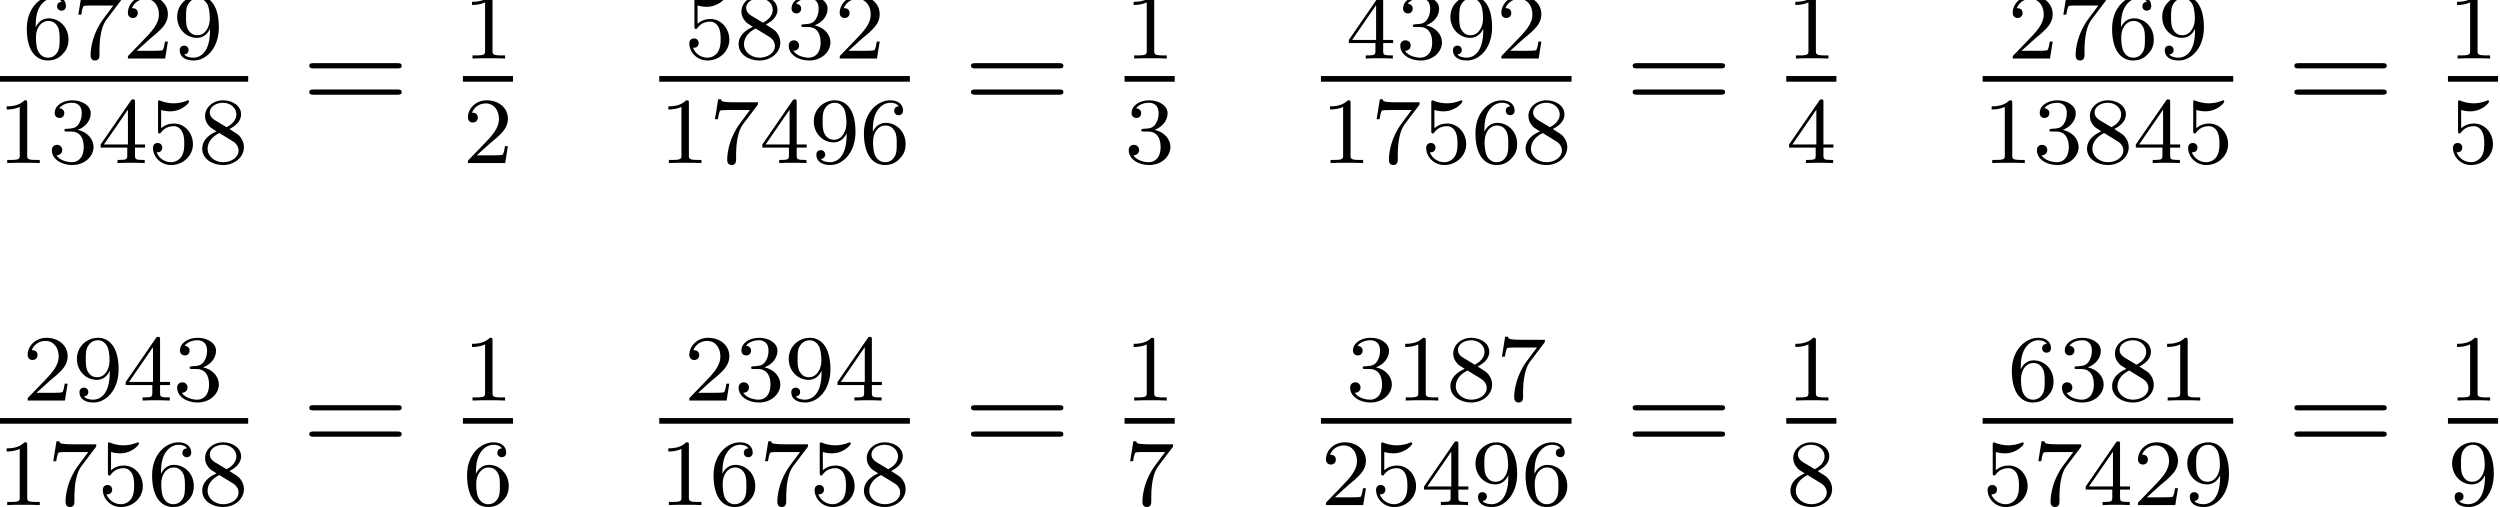 <?xml version='1.0' encoding='UTF-8'?>
<!DOCTYPE svg PUBLIC "-//W3C//DTD SVG 1.1//EN" "http://www.w3.org/Graphics/SVG/1.1/DTD/svg11.dtd">
<!-- This file was generated by dvisvgm 1.2.2 (x86_64-unknown-linux-gnu) -->
<!-- Tue Jul  8 17:56:24 2014 -->
<svg height='48.429pt' version='1.1' viewBox='0 0 238.691 48.429' width='238.691pt' xmlns='http://www.w3.org/2000/svg' xmlns:xlink='http://www.w3.org/1999/xlink'>
<defs>
<path d='M2.512 -5.096C2.512 -5.312 2.496 -5.32 2.28 -5.32C1.952 -5 1.528 -4.808 0.768 -4.808V-4.544C0.984 -4.544 1.416 -4.544 1.88 -4.76V-0.656C1.88 -0.36 1.856 -0.264 1.096 -0.264H0.816V0C1.144 -0.024 1.832 -0.024 2.192 -0.024S3.248 -0.024 3.576 0V-0.264H3.296C2.536 -0.264 2.512 -0.36 2.512 -0.656V-5.096Z' id='g0-49'/>
<path d='M2.256 -1.632C2.384 -1.752 2.72 -2.016 2.848 -2.128C3.344 -2.584 3.816 -3.024 3.816 -3.752C3.816 -4.704 3.016 -5.32 2.016 -5.32C1.056 -5.32 0.424 -4.592 0.424 -3.88C0.424 -3.488 0.736 -3.432 0.848 -3.432C1.016 -3.432 1.264 -3.552 1.264 -3.856C1.264 -4.272 0.864 -4.272 0.768 -4.272C1 -4.856 1.536 -5.056 1.928 -5.056C2.672 -5.056 3.056 -4.424 3.056 -3.752C3.056 -2.92 2.472 -2.312 1.528 -1.344L0.52 -0.304C0.424 -0.216 0.424 -0.2 0.424 0H3.584L3.816 -1.432H3.568C3.544 -1.272 3.48 -0.872 3.384 -0.72C3.336 -0.656 2.728 -0.656 2.6 -0.656H1.176L2.256 -1.632Z' id='g0-50'/>
<path d='M2.024 -2.672C2.656 -2.672 3.056 -2.208 3.056 -1.368C3.056 -0.368 2.488 -0.072 2.064 -0.072C1.624 -0.072 1.024 -0.232 0.744 -0.656C1.032 -0.656 1.232 -0.84 1.232 -1.104C1.232 -1.36 1.048 -1.544 0.792 -1.544C0.576 -1.544 0.352 -1.408 0.352 -1.088C0.352 -0.328 1.168 0.168 2.08 0.168C3.144 0.168 3.888 -0.568 3.888 -1.368C3.888 -2.032 3.36 -2.64 2.544 -2.816C3.176 -3.04 3.648 -3.584 3.648 -4.224S2.928 -5.32 2.096 -5.32C1.24 -5.32 0.592 -4.856 0.592 -4.248C0.592 -3.952 0.792 -3.824 1 -3.824C1.248 -3.824 1.408 -4 1.408 -4.232C1.408 -4.528 1.152 -4.64 0.976 -4.648C1.312 -5.088 1.928 -5.112 2.072 -5.112C2.28 -5.112 2.888 -5.048 2.888 -4.224C2.888 -3.664 2.656 -3.328 2.544 -3.2C2.304 -2.952 2.12 -2.936 1.632 -2.904C1.48 -2.896 1.416 -2.888 1.416 -2.784C1.416 -2.672 1.488 -2.672 1.624 -2.672H2.024Z' id='g0-51'/>
<path d='M3.152 -5.176C3.152 -5.336 3.152 -5.4 2.984 -5.4C2.88 -5.4 2.872 -5.392 2.792 -5.28L0.24 -1.576V-1.312H2.496V-0.648C2.496 -0.352 2.472 -0.264 1.856 -0.264H1.672V0C2.352 -0.024 2.368 -0.024 2.824 -0.024S3.296 -0.024 3.976 0V-0.264H3.792C3.176 -0.264 3.152 -0.352 3.152 -0.648V-1.312H4V-1.576H3.152V-5.176ZM2.552 -4.528V-1.576H0.52L2.552 -4.528Z' id='g0-52'/>
<path d='M1.12 -4.496C1.224 -4.464 1.544 -4.384 1.88 -4.384C2.88 -4.384 3.488 -5.088 3.488 -5.208C3.488 -5.296 3.432 -5.32 3.392 -5.32C3.376 -5.32 3.36 -5.32 3.288 -5.28C2.976 -5.16 2.608 -5.064 2.176 -5.064C1.704 -5.064 1.312 -5.184 1.064 -5.28C0.984 -5.32 0.968 -5.32 0.96 -5.32C0.856 -5.32 0.856 -5.232 0.856 -5.088V-2.744C0.856 -2.6 0.856 -2.504 0.984 -2.504C1.048 -2.504 1.072 -2.536 1.112 -2.6C1.208 -2.72 1.512 -3.128 2.192 -3.128C2.64 -3.128 2.856 -2.76 2.928 -2.608C3.064 -2.32 3.08 -1.952 3.08 -1.64C3.08 -1.344 3.072 -0.912 2.848 -0.56C2.696 -0.32 2.376 -0.072 1.952 -0.072C1.432 -0.072 0.92 -0.4 0.736 -0.92C0.76 -0.912 0.808 -0.912 0.816 -0.912C1.04 -0.912 1.216 -1.056 1.216 -1.304C1.216 -1.6 0.984 -1.704 0.824 -1.704C0.68 -1.704 0.424 -1.624 0.424 -1.28C0.424 -0.56 1.048 0.168 1.968 0.168C2.968 0.168 3.816 -0.608 3.816 -1.6C3.816 -2.528 3.144 -3.352 2.2 -3.352C1.8 -3.352 1.424 -3.224 1.12 -2.952V-4.496Z' id='g0-53'/>
<path d='M1.104 -2.648C1.104 -3.312 1.16 -3.896 1.448 -4.384C1.688 -4.784 2.096 -5.112 2.6 -5.112C2.76 -5.112 3.128 -5.088 3.312 -4.808C2.952 -4.792 2.92 -4.52 2.92 -4.432C2.92 -4.192 3.104 -4.056 3.296 -4.056C3.44 -4.056 3.672 -4.144 3.672 -4.448C3.672 -4.928 3.312 -5.32 2.592 -5.32C1.48 -5.32 0.352 -4.264 0.352 -2.536C0.352 -0.368 1.36 0.168 2.136 0.168C2.52 0.168 2.936 0.064 3.296 -0.28C3.616 -0.592 3.888 -0.928 3.888 -1.624C3.888 -2.672 3.096 -3.408 2.208 -3.408C1.632 -3.408 1.288 -3.04 1.104 -2.648ZM2.136 -0.072C1.712 -0.072 1.448 -0.368 1.328 -0.592C1.144 -0.952 1.128 -1.496 1.128 -1.8C1.128 -2.592 1.56 -3.184 2.176 -3.184C2.576 -3.184 2.816 -2.976 2.968 -2.696C3.136 -2.4 3.136 -2.04 3.136 -1.632S3.136 -0.872 2.976 -0.584C2.768 -0.216 2.488 -0.072 2.136 -0.072Z' id='g0-54'/>
<path d='M4.048 -4.872C4.12 -4.96 4.12 -4.976 4.12 -5.152H2.088C1.888 -5.152 1.64 -5.16 1.44 -5.176C1.024 -5.208 1.016 -5.28 0.992 -5.408H0.744L0.472 -3.72H0.72C0.736 -3.84 0.824 -4.392 0.936 -4.456C1.024 -4.496 1.624 -4.496 1.744 -4.496H3.44L2.616 -3.392C1.704 -2.176 1.512 -0.912 1.512 -0.28C1.512 -0.2 1.512 0.168 1.888 0.168S2.264 -0.192 2.264 -0.288V-0.672C2.264 -1.824 2.456 -2.768 2.848 -3.288L4.048 -4.872Z' id='g0-55'/>
<path d='M2.656 -2.888C3.104 -3.104 3.648 -3.504 3.648 -4.128C3.648 -4.888 2.872 -5.32 2.128 -5.32C1.28 -5.32 0.592 -4.736 0.592 -3.984C0.592 -3.688 0.696 -3.416 0.896 -3.184C1.032 -3.016 1.064 -3 1.56 -2.688C0.568 -2.248 0.352 -1.664 0.352 -1.216C0.352 -0.336 1.24 0.168 2.112 0.168C3.096 0.168 3.888 -0.496 3.888 -1.344C3.888 -1.848 3.616 -2.184 3.488 -2.32C3.352 -2.448 3.344 -2.456 2.656 -2.888ZM1.416 -3.64C1.184 -3.776 0.992 -4.008 0.992 -4.288C0.992 -4.792 1.544 -5.112 2.112 -5.112C2.736 -5.112 3.248 -4.688 3.248 -4.128C3.248 -3.664 2.888 -3.272 2.416 -3.04L1.416 -3.64ZM1.808 -2.544C1.84 -2.528 2.752 -1.968 2.888 -1.88C3.016 -1.808 3.432 -1.552 3.432 -1.072C3.432 -0.456 2.784 -0.072 2.128 -0.072C1.416 -0.072 0.808 -0.56 0.808 -1.216C0.808 -1.816 1.256 -2.288 1.808 -2.544Z' id='g0-56'/>
<path d='M3.136 -2.36C3.136 -0.408 2.208 -0.072 1.744 -0.072C1.576 -0.072 1.16 -0.096 0.944 -0.344C1.296 -0.376 1.32 -0.64 1.32 -0.72C1.32 -0.96 1.136 -1.096 0.944 -1.096C0.8 -1.096 0.568 -1.008 0.568 -0.704C0.568 -0.16 1.016 0.168 1.752 0.168C2.848 0.168 3.888 -0.92 3.888 -2.632C3.888 -4.712 2.968 -5.32 2.144 -5.32C1.2 -5.32 0.352 -4.584 0.352 -3.536C0.352 -2.504 1.128 -1.752 2.032 -1.752C2.6 -1.752 2.944 -2.112 3.136 -2.52V-2.36ZM2.064 -1.976C1.696 -1.976 1.464 -2.144 1.288 -2.44C1.104 -2.736 1.104 -3.12 1.104 -3.528C1.104 -4 1.104 -4.336 1.32 -4.664C1.52 -4.952 1.776 -5.112 2.152 -5.112C2.688 -5.112 2.92 -4.584 2.944 -4.544C3.112 -4.152 3.12 -3.528 3.12 -3.368C3.12 -2.736 2.776 -1.976 2.064 -1.976Z' id='g0-57'/>
<path d='M8.1 -3.888C8.268 -3.888 8.484 -3.888 8.484 -4.104C8.484 -4.332 8.28 -4.332 8.1 -4.332H1.032C0.864 -4.332 0.648 -4.332 0.648 -4.116C0.648 -3.888 0.852 -3.888 1.032 -3.888H8.1ZM8.1 -1.656C8.268 -1.656 8.484 -1.656 8.484 -1.872C8.484 -2.1 8.28 -2.1 8.1 -2.1H1.032C0.864 -2.1 0.648 -2.1 0.648 -1.884C0.648 -1.656 0.852 -1.656 1.032 -1.656H8.1Z' id='g1-61'/>
</defs>
<g id='page1' transform='matrix(1.126 0 0 1.126 -65.342 -61.325)'>
<use x='59.95' xlink:href='#g0-54' y='59.425'/>
<use x='64.2' xlink:href='#g0-55' y='59.425'/>
<use x='68.45' xlink:href='#g0-50' y='59.425'/>
<use x='72.7' xlink:href='#g0-57' y='59.425'/>
<rect height='0.48' width='21.25' x='57.825' y='60.91'/>
<use x='57.825' xlink:href='#g0-49' y='68.288'/>
<use x='62.075' xlink:href='#g0-51' y='68.288'/>
<use x='66.325' xlink:href='#g0-52' y='68.288'/>
<use x='70.575' xlink:href='#g0-53' y='68.288'/>
<use x='74.825' xlink:href='#g0-56' y='68.288'/>
<use x='83.608' xlink:href='#g1-61' y='64.15'/>
<use x='97.281' xlink:href='#g0-49' y='59.425'/>
<rect height='0.48' width='4.25' x='97.281' y='60.91'/>
<use x='97.281' xlink:href='#g0-50' y='68.288'/>
<use x='116.056' xlink:href='#g0-53' y='59.425'/>
<use x='120.306' xlink:href='#g0-56' y='59.425'/>
<use x='124.556' xlink:href='#g0-51' y='59.425'/>
<use x='128.806' xlink:href='#g0-50' y='59.425'/>
<rect height='0.48' width='21.25' x='113.931' y='60.91'/>
<use x='113.931' xlink:href='#g0-49' y='68.288'/>
<use x='118.181' xlink:href='#g0-55' y='68.288'/>
<use x='122.431' xlink:href='#g0-52' y='68.288'/>
<use x='126.681' xlink:href='#g0-57' y='68.288'/>
<use x='130.931' xlink:href='#g0-54' y='68.288'/>
<use x='139.714' xlink:href='#g1-61' y='64.15'/>
<use x='153.386' xlink:href='#g0-49' y='59.425'/>
<rect height='0.48' width='4.25' x='153.386' y='60.91'/>
<use x='153.386' xlink:href='#g0-51' y='68.288'/>
<use x='172.161' xlink:href='#g0-52' y='59.425'/>
<use x='176.411' xlink:href='#g0-51' y='59.425'/>
<use x='180.661' xlink:href='#g0-57' y='59.425'/>
<use x='184.911' xlink:href='#g0-50' y='59.425'/>
<rect height='0.48' width='21.25' x='170.036' y='60.91'/>
<use x='170.036' xlink:href='#g0-49' y='68.288'/>
<use x='174.286' xlink:href='#g0-55' y='68.288'/>
<use x='178.536' xlink:href='#g0-53' y='68.288'/>
<use x='182.786' xlink:href='#g0-54' y='68.288'/>
<use x='187.036' xlink:href='#g0-56' y='68.288'/>
<use x='195.82' xlink:href='#g1-61' y='64.15'/>
<use x='209.492' xlink:href='#g0-49' y='59.425'/>
<rect height='0.48' width='4.25' x='209.492' y='60.91'/>
<use x='209.492' xlink:href='#g0-52' y='68.288'/>
<use x='228.267' xlink:href='#g0-50' y='59.425'/>
<use x='232.517' xlink:href='#g0-55' y='59.425'/>
<use x='236.767' xlink:href='#g0-54' y='59.425'/>
<use x='241.017' xlink:href='#g0-57' y='59.425'/>
<rect height='0.48' width='21.25' x='226.142' y='60.91'/>
<use x='226.142' xlink:href='#g0-49' y='68.288'/>
<use x='230.392' xlink:href='#g0-51' y='68.288'/>
<use x='234.642' xlink:href='#g0-56' y='68.288'/>
<use x='238.892' xlink:href='#g0-52' y='68.288'/>
<use x='243.142' xlink:href='#g0-53' y='68.288'/>
<use x='251.926' xlink:href='#g1-61' y='64.15'/>
<use x='265.598' xlink:href='#g0-49' y='59.425'/>
<rect height='0.48' width='4.25' x='265.598' y='60.91'/>
<use x='265.598' xlink:href='#g0-53' y='68.288'/>
<use x='59.95' xlink:href='#g0-50' y='88.425'/>
<use x='64.2' xlink:href='#g0-57' y='88.425'/>
<use x='68.45' xlink:href='#g0-52' y='88.425'/>
<use x='72.7' xlink:href='#g0-51' y='88.425'/>
<rect height='0.48' width='21.25' x='57.825' y='89.91'/>
<use x='57.825' xlink:href='#g0-49' y='97.288'/>
<use x='62.075' xlink:href='#g0-55' y='97.288'/>
<use x='66.325' xlink:href='#g0-53' y='97.288'/>
<use x='70.575' xlink:href='#g0-54' y='97.288'/>
<use x='74.825' xlink:href='#g0-56' y='97.288'/>
<use x='83.608' xlink:href='#g1-61' y='93.15'/>
<use x='97.281' xlink:href='#g0-49' y='88.425'/>
<rect height='0.48' width='4.25' x='97.281' y='89.91'/>
<use x='97.281' xlink:href='#g0-54' y='97.288'/>
<use x='116.056' xlink:href='#g0-50' y='88.425'/>
<use x='120.306' xlink:href='#g0-51' y='88.425'/>
<use x='124.556' xlink:href='#g0-57' y='88.425'/>
<use x='128.806' xlink:href='#g0-52' y='88.425'/>
<rect height='0.48' width='21.25' x='113.931' y='89.91'/>
<use x='113.931' xlink:href='#g0-49' y='97.288'/>
<use x='118.181' xlink:href='#g0-54' y='97.288'/>
<use x='122.431' xlink:href='#g0-55' y='97.288'/>
<use x='126.681' xlink:href='#g0-53' y='97.288'/>
<use x='130.931' xlink:href='#g0-56' y='97.288'/>
<use x='139.714' xlink:href='#g1-61' y='93.15'/>
<use x='153.386' xlink:href='#g0-49' y='88.425'/>
<rect height='0.48' width='4.25' x='153.386' y='89.91'/>
<use x='153.386' xlink:href='#g0-55' y='97.288'/>
<use x='172.161' xlink:href='#g0-51' y='88.425'/>
<use x='176.411' xlink:href='#g0-49' y='88.425'/>
<use x='180.661' xlink:href='#g0-56' y='88.425'/>
<use x='184.911' xlink:href='#g0-55' y='88.425'/>
<rect height='0.48' width='21.25' x='170.036' y='89.91'/>
<use x='170.036' xlink:href='#g0-50' y='97.288'/>
<use x='174.286' xlink:href='#g0-53' y='97.288'/>
<use x='178.536' xlink:href='#g0-52' y='97.288'/>
<use x='182.786' xlink:href='#g0-57' y='97.288'/>
<use x='187.036' xlink:href='#g0-54' y='97.288'/>
<use x='195.82' xlink:href='#g1-61' y='93.15'/>
<use x='209.492' xlink:href='#g0-49' y='88.425'/>
<rect height='0.48' width='4.25' x='209.492' y='89.91'/>
<use x='209.492' xlink:href='#g0-56' y='97.288'/>
<use x='228.267' xlink:href='#g0-54' y='88.425'/>
<use x='232.517' xlink:href='#g0-51' y='88.425'/>
<use x='236.767' xlink:href='#g0-56' y='88.425'/>
<use x='241.017' xlink:href='#g0-49' y='88.425'/>
<rect height='0.48' width='21.25' x='226.142' y='89.91'/>
<use x='226.142' xlink:href='#g0-53' y='97.288'/>
<use x='230.392' xlink:href='#g0-55' y='97.288'/>
<use x='234.642' xlink:href='#g0-52' y='97.288'/>
<use x='238.892' xlink:href='#g0-50' y='97.288'/>
<use x='243.142' xlink:href='#g0-57' y='97.288'/>
<use x='251.926' xlink:href='#g1-61' y='93.15'/>
<use x='265.598' xlink:href='#g0-49' y='88.425'/>
<rect height='0.48' width='4.25' x='265.598' y='89.91'/>
<use x='265.598' xlink:href='#g0-57' y='97.288'/>
</g>
</svg>
